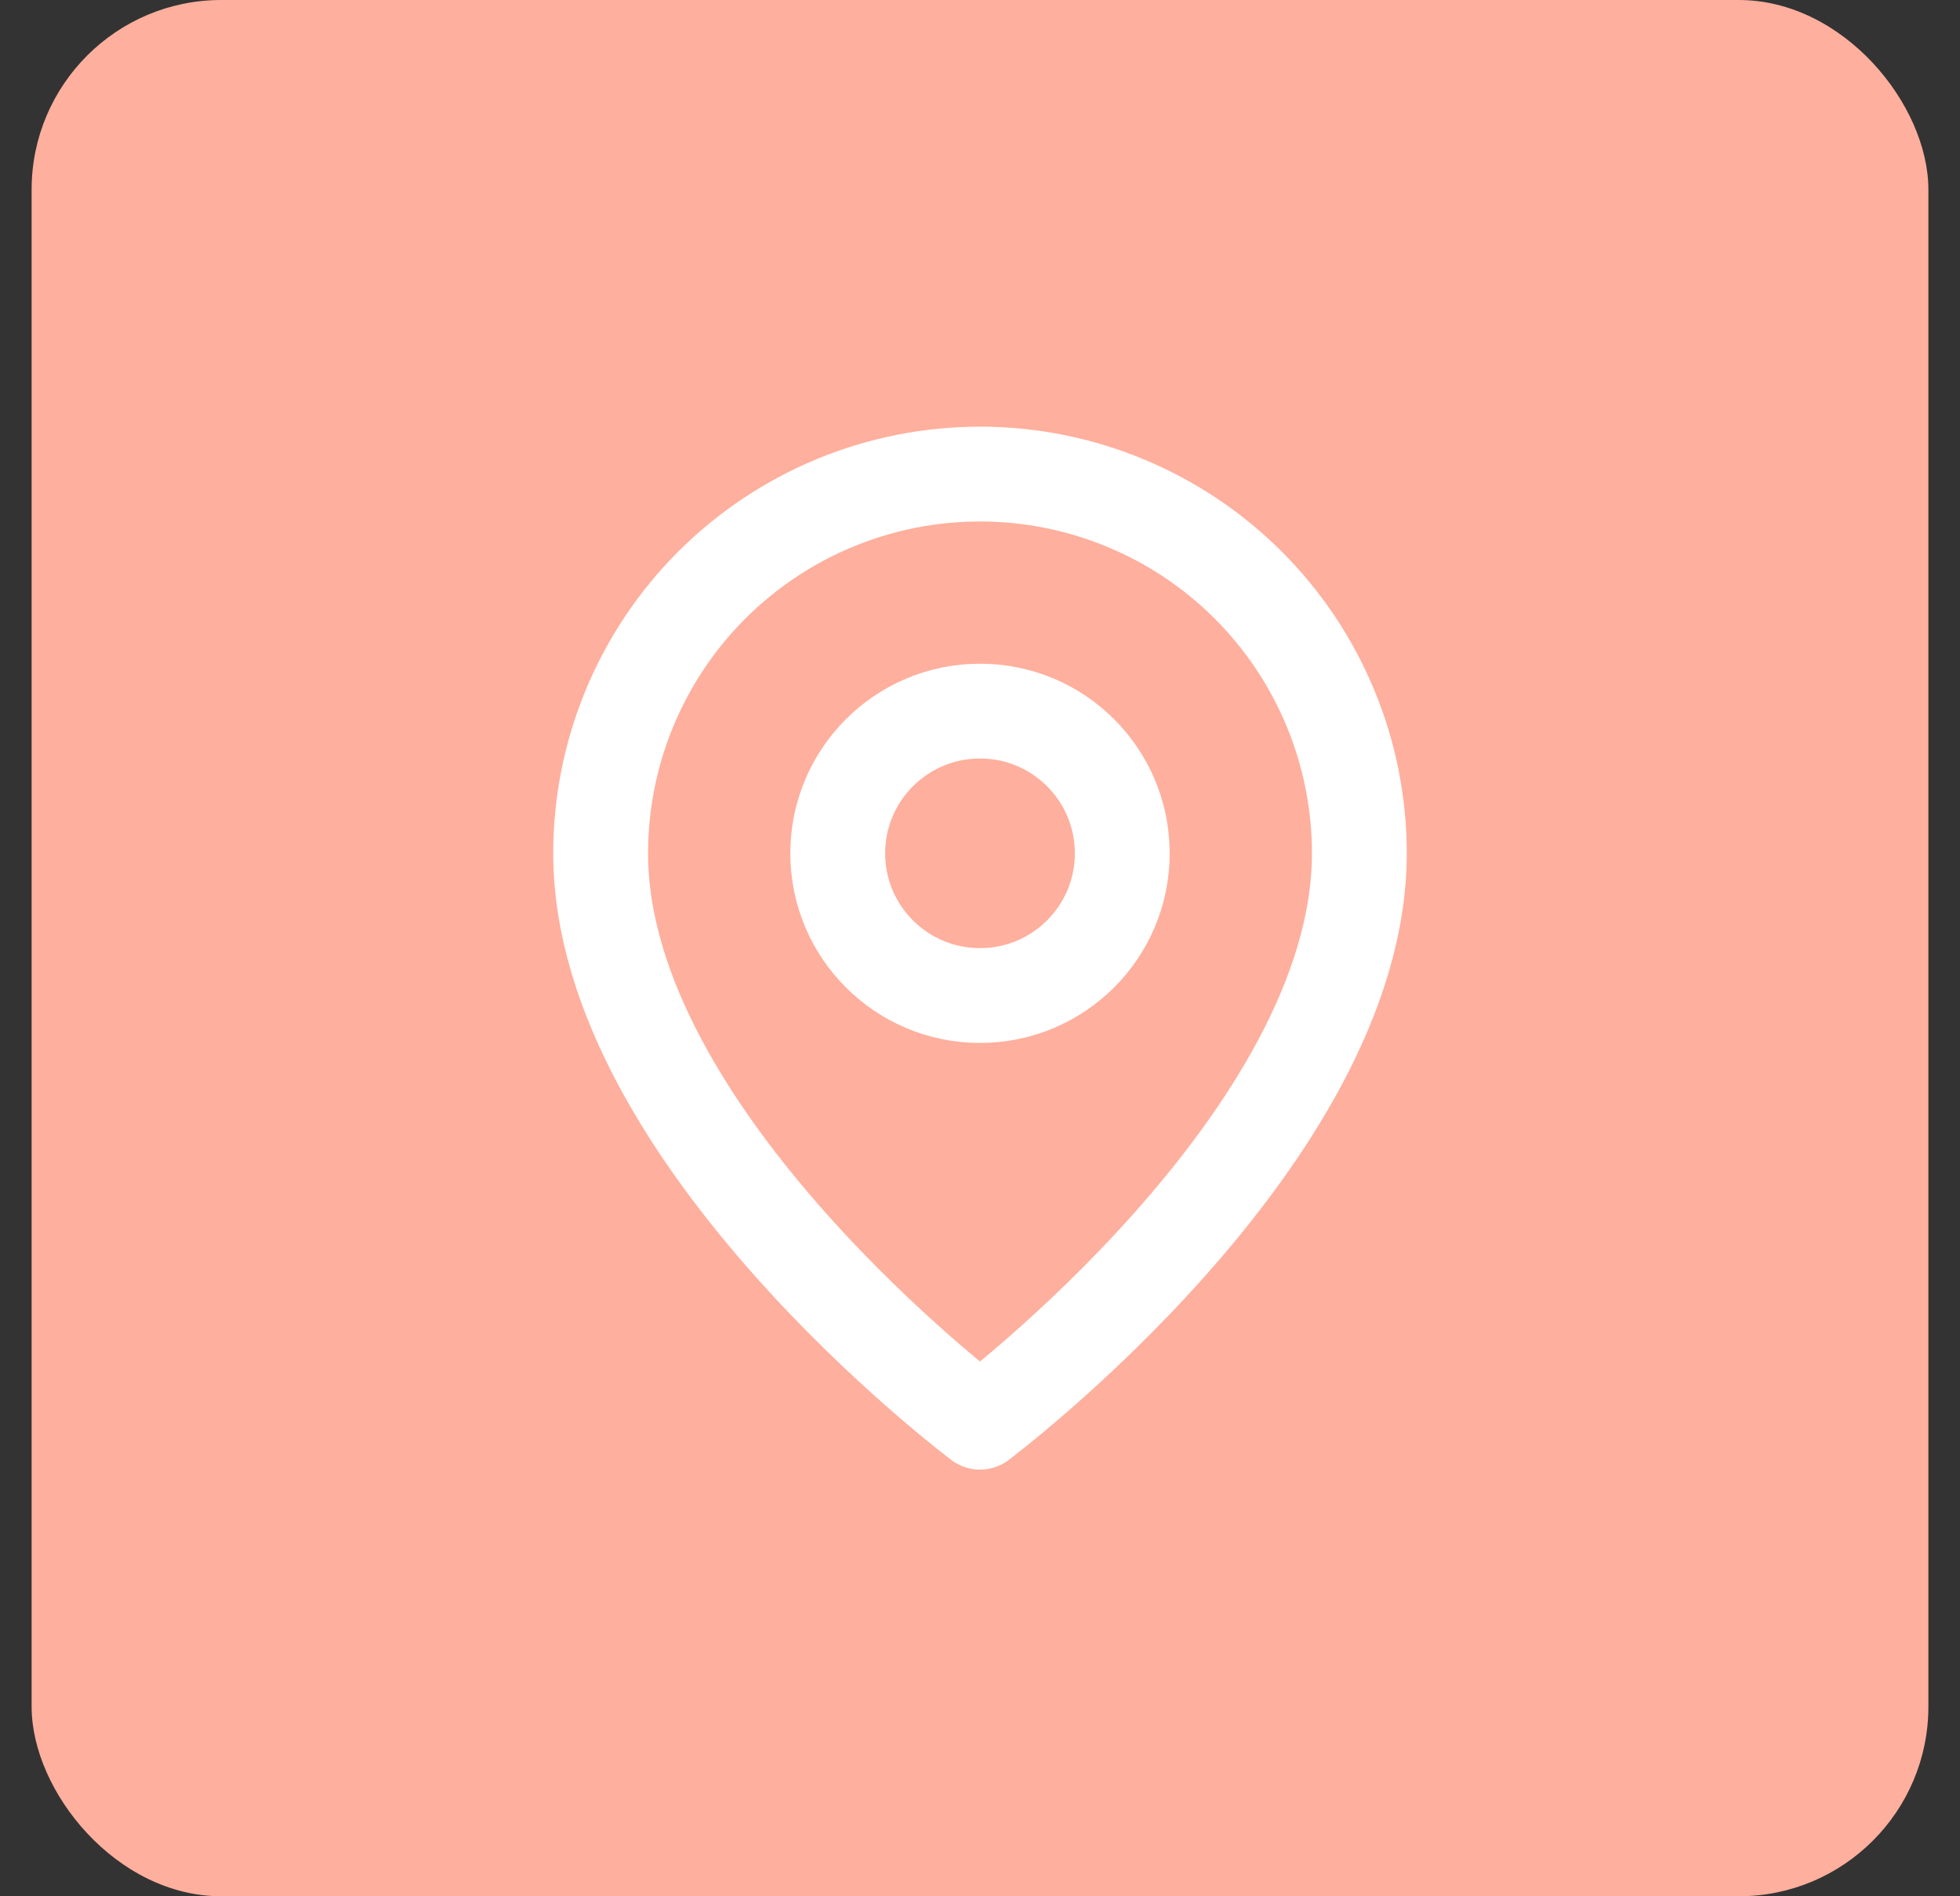 <svg width="31" height="30" viewBox="0 0 31 30" fill="none" xmlns="http://www.w3.org/2000/svg">
<rect x="0" y="0" width="31" height="30" fill="#333333" stroke="none"/>
<rect x="0.5" width="30" height="30" rx="3" fill="#FFAF9D"/>
<path d="M21.5 13.5C21.5 18 15.5 22.5 15.5 22.5C15.5 22.5 9.5 18 9.5 13.5C9.5 11.909 10.132 10.383 11.257 9.257C12.383 8.132 13.909 7.5 15.5 7.5C17.091 7.5 18.617 8.132 19.743 9.257C20.868 10.383 21.5 11.909 21.5 13.5Z" stroke="white" stroke-width="1.5" stroke-linecap="round" stroke-linejoin="round"/>
<path d="M15.5 15.75C16.743 15.75 17.75 14.743 17.75 13.5C17.75 12.257 16.743 11.25 15.5 11.25C14.257 11.25 13.25 12.257 13.25 13.5C13.25 14.743 14.257 15.75 15.5 15.75Z" stroke="white" stroke-width="1.5" stroke-linecap="round" stroke-linejoin="round"/>
</svg>
